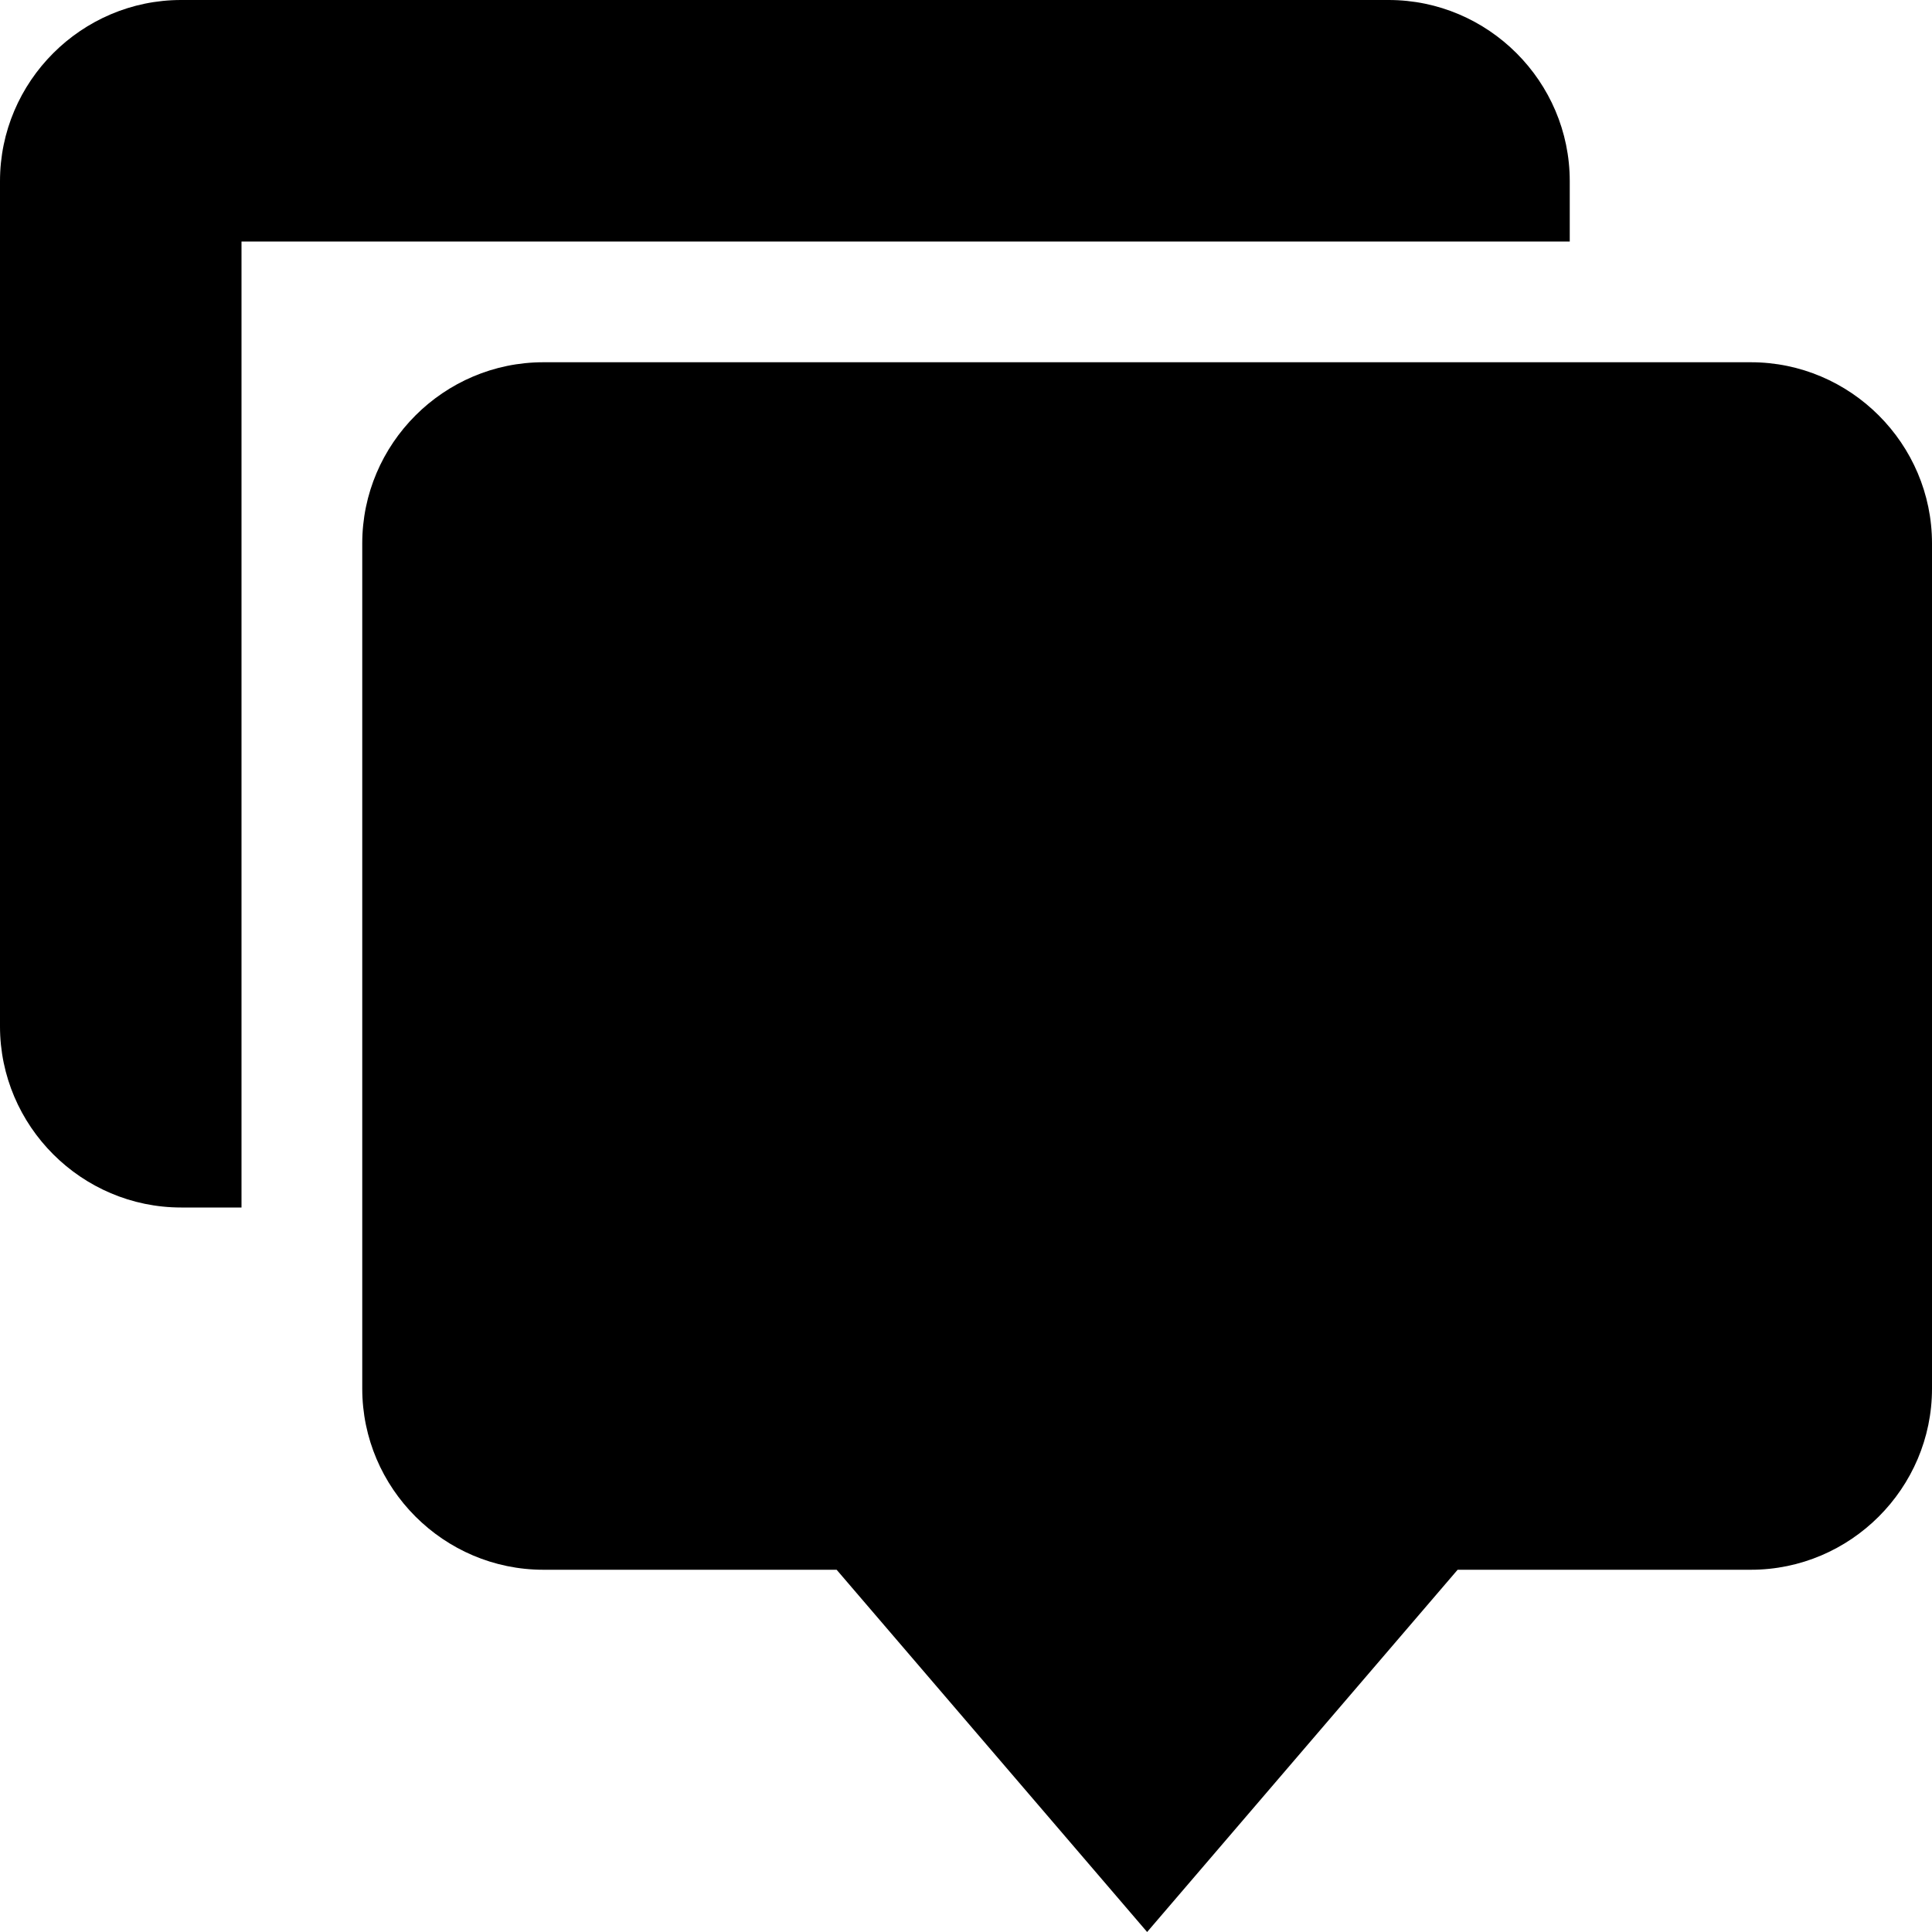 <svg xmlns="http://www.w3.org/2000/svg" viewBox="0 0 512 512"><path d="M464 96c26.401 0 48 21.6 48 48v224c0 26.4-21.6 48-48 48h-77.714l-82.286 96-82.286-96h-77.714c-26.4 0-48-21.6-48-48v-224c0-26.4 21.6-48 48-48h320zm-400-32v256h-16c-26.4 0-48-21.6-48-48v-224c0-26.4 21.6-48 48-48h320c26.401 0 48 21.6 48 48v16h-352z"/></svg>